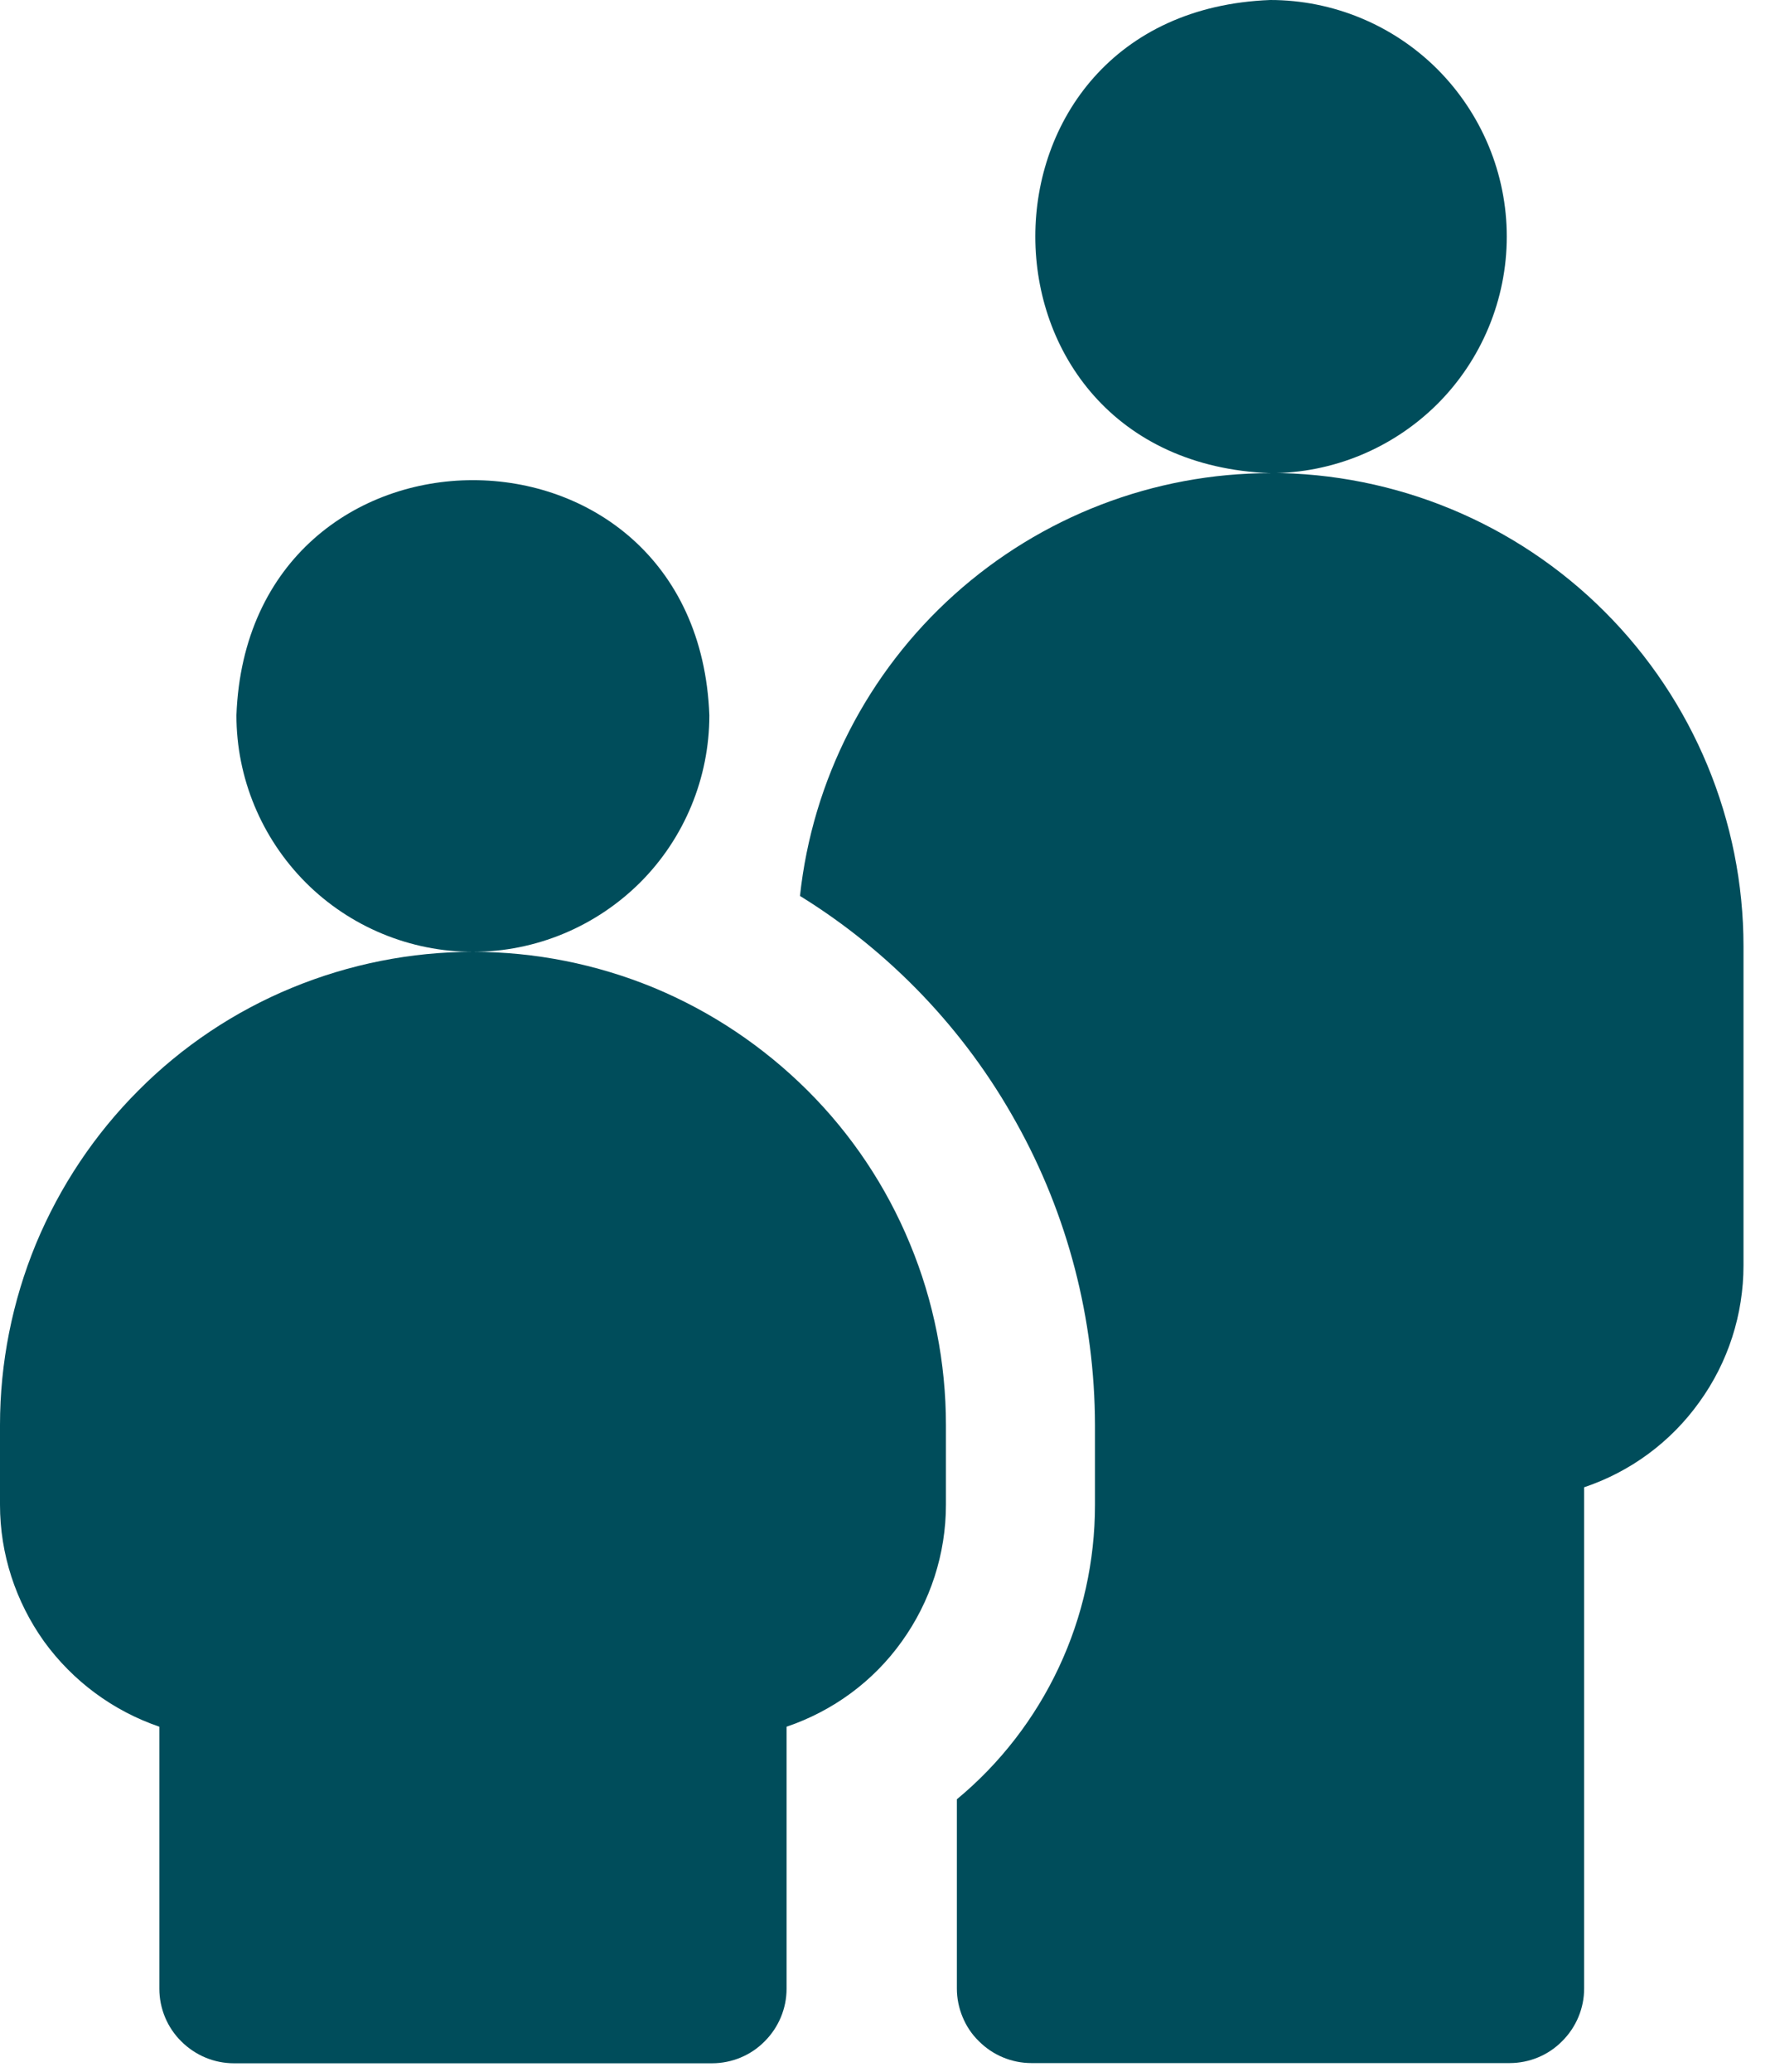 <svg width="36" height="42" viewBox="0 0 36 42" fill="none" xmlns="http://www.w3.org/2000/svg">
<path d="M30.56 4.796C30.56 3.525 30.053 2.307 29.155 1.405C28.257 0.507 27.035 0 25.764 0C19.407 0.24 19.412 9.352 25.764 9.592C27.035 9.592 28.253 9.086 29.155 8.188C30.053 7.29 30.56 6.068 30.56 4.796Z" fill="#004D5B"/>
<path d="M25.764 9.592C23.399 9.592 21.114 10.473 19.354 12.055C17.594 13.637 16.478 15.811 16.225 18.163C18.052 19.292 19.563 20.87 20.607 22.75C21.657 24.626 22.203 26.741 22.208 28.889V30.506C22.208 31.649 21.959 32.773 21.474 33.805C20.99 34.836 20.283 35.752 19.407 36.476V40.312C19.407 40.512 19.447 40.708 19.523 40.89C19.598 41.072 19.709 41.241 19.852 41.379C19.994 41.521 20.159 41.633 20.341 41.708C20.523 41.784 20.719 41.824 20.919 41.824H30.618C31.018 41.824 31.404 41.664 31.684 41.379C31.969 41.095 32.129 40.712 32.129 40.312V30.151C33.071 29.835 33.889 29.231 34.467 28.422C35.049 27.617 35.361 26.648 35.361 25.652V19.185C35.361 16.642 34.347 14.202 32.547 12.402C30.747 10.601 28.306 9.592 25.764 9.588V9.592Z" fill="#004D5B"/>
<path d="M9.592 19.296C8.334 19.296 7.085 19.545 5.921 20.025C4.756 20.505 3.698 21.212 2.809 22.105C1.92 22.994 1.214 24.052 0.729 25.217C0.249 26.381 0 27.631 0 28.889V30.506C0 31.502 0.316 32.467 0.893 33.276C1.476 34.08 2.294 34.685 3.232 35.005V40.317C3.232 40.717 3.392 41.103 3.676 41.383C3.961 41.668 4.343 41.828 4.743 41.828H14.442C14.842 41.828 15.229 41.668 15.509 41.383C15.793 41.099 15.953 40.717 15.953 40.317V35.005C16.896 34.685 17.714 34.085 18.291 33.276C18.869 32.471 19.185 31.502 19.185 30.506V28.889C19.185 27.631 18.94 26.381 18.456 25.217C17.976 24.052 17.269 22.994 16.376 22.105C15.482 21.216 14.429 20.509 13.264 20.025C12.1 19.545 10.85 19.296 9.592 19.296Z" fill="#004D5B"/>
<path d="M9.591 19.296C10.862 19.296 12.08 18.789 12.983 17.891C13.881 16.994 14.387 15.771 14.387 14.5C14.147 8.143 5.035 8.148 4.795 14.5C4.795 15.771 5.302 16.989 6.2 17.891C7.097 18.789 8.32 19.296 9.591 19.296Z" fill="#004D5B"/>
</svg>

